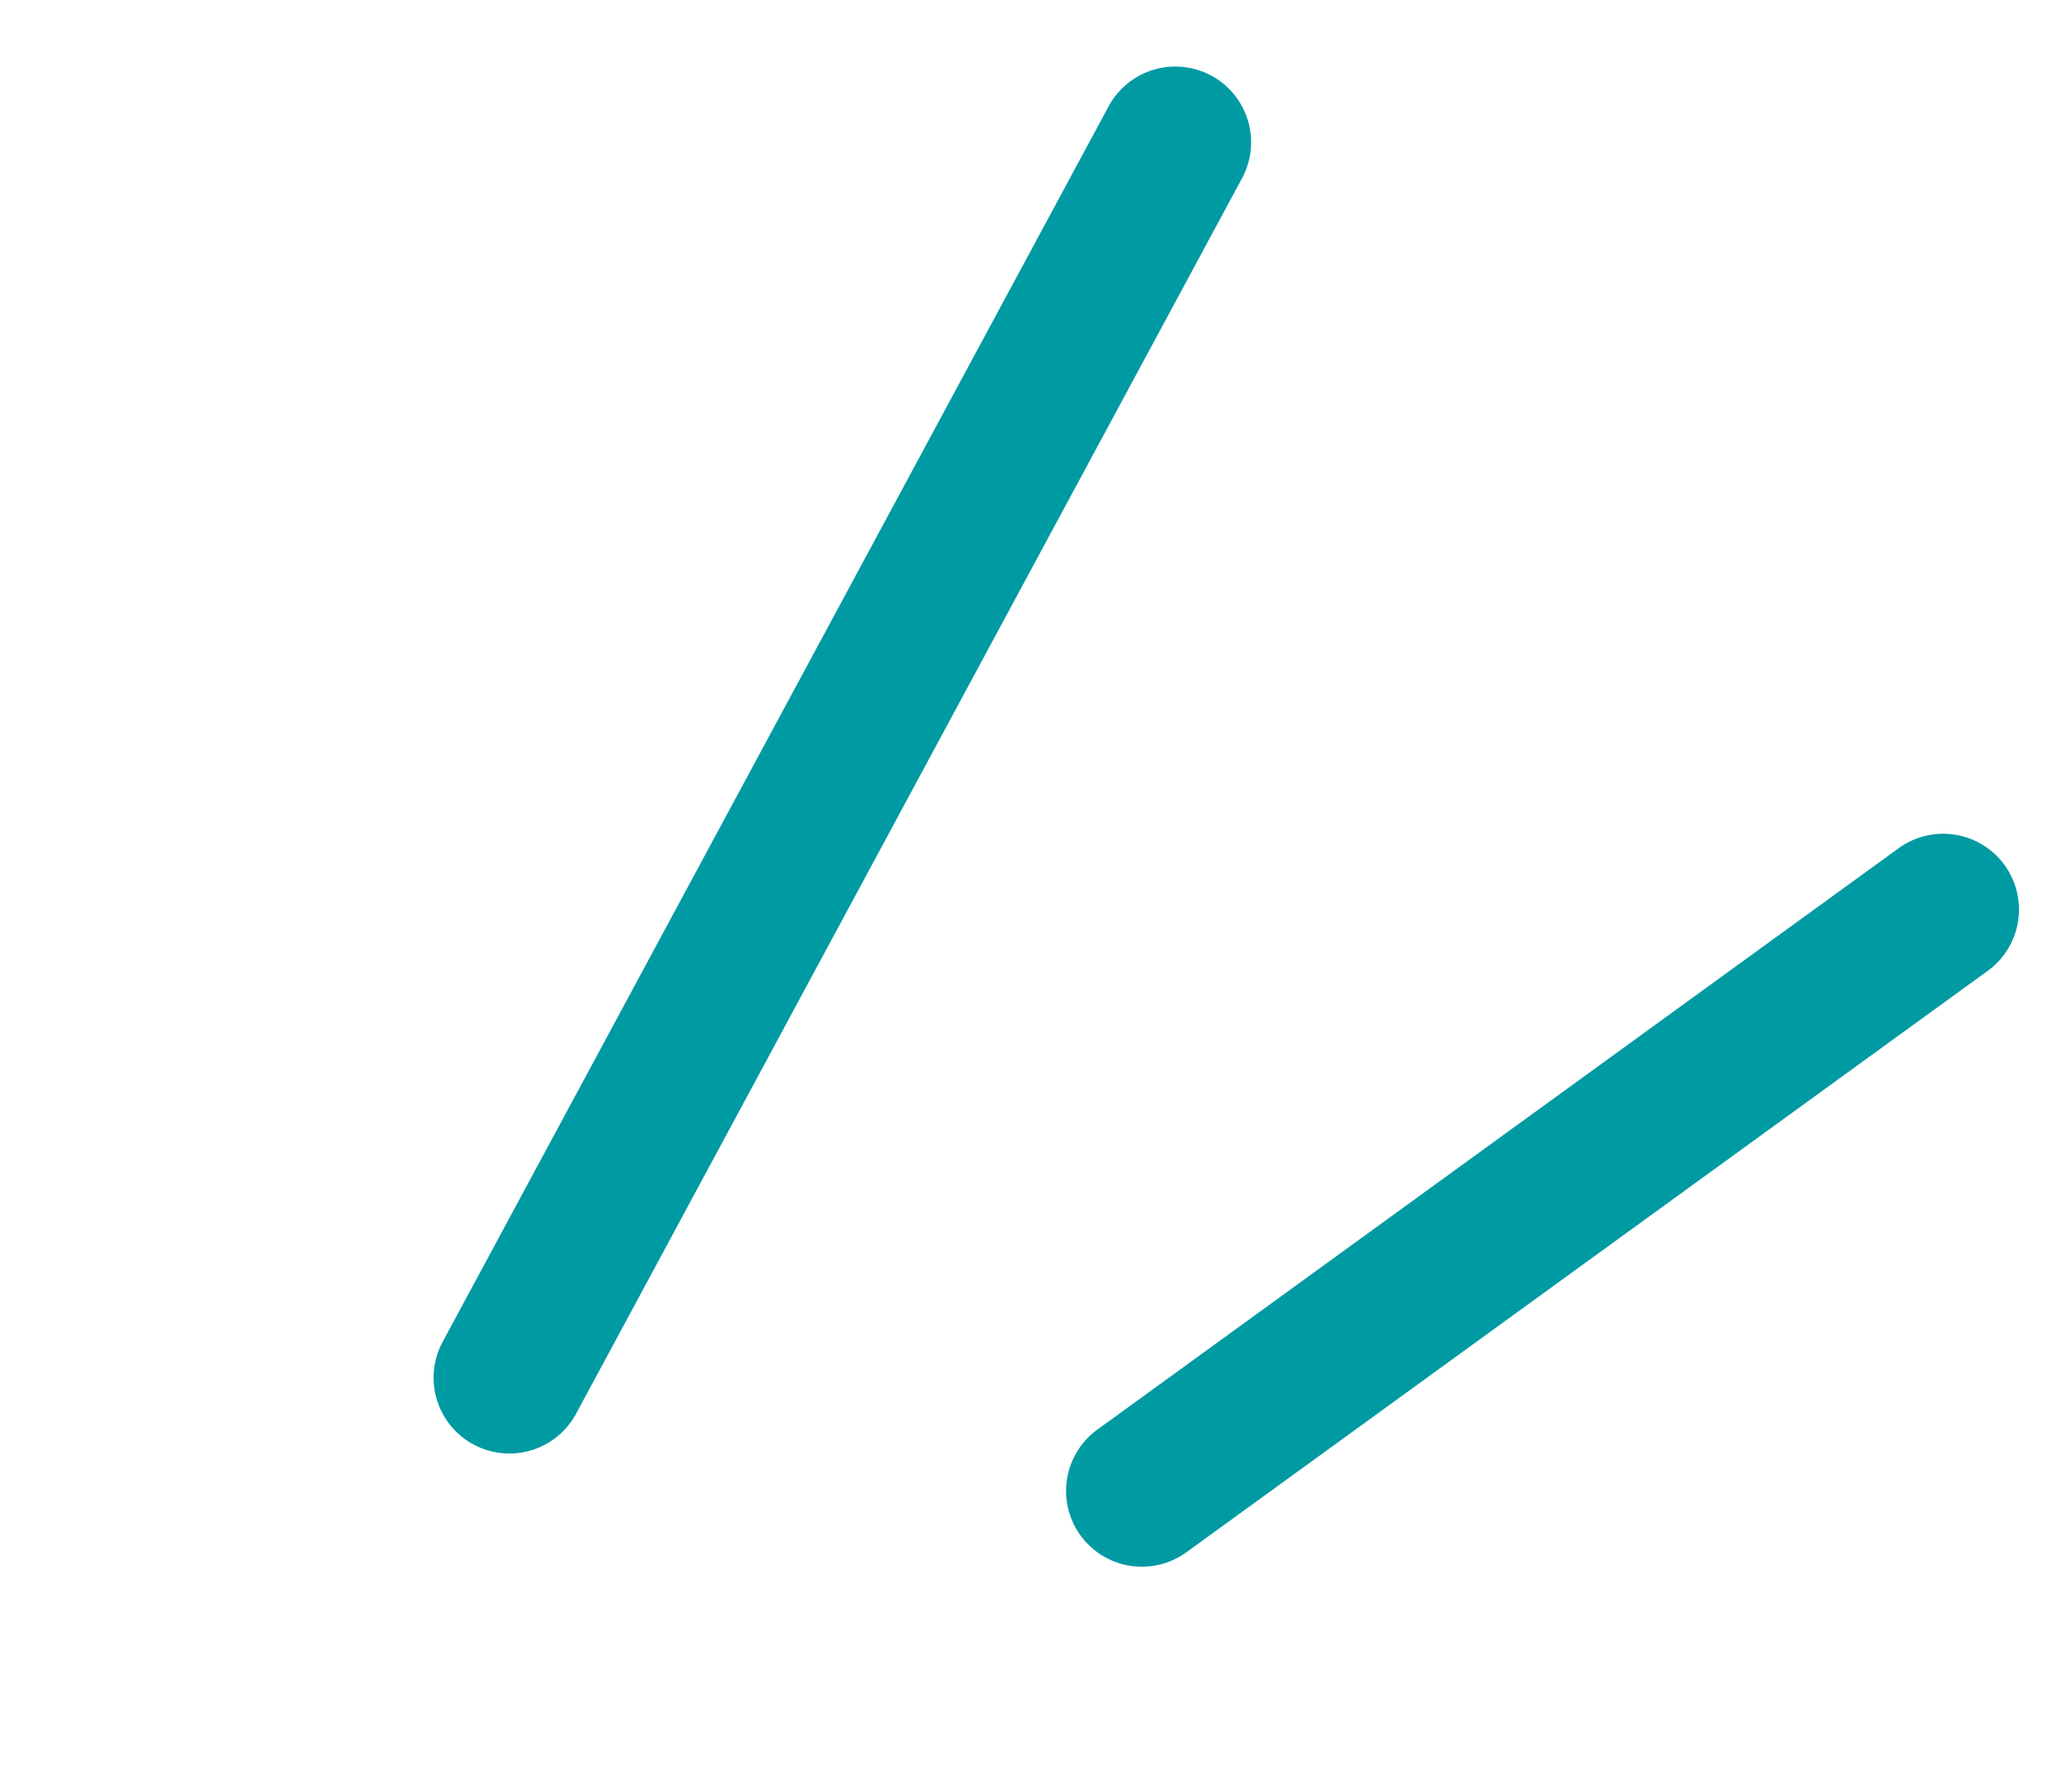 <svg xmlns="http://www.w3.org/2000/svg" width="68.352" height="58.411" viewBox="0 0 68.352 58.411">
  <g id="ttlbg_r" transform="translate(-1365.375 -1724.949)">
    <path id="Line_3" data-name="Line 3" d="M0,0,25.151,38.88" transform="translate(1404.147 1729.644) rotate(61.22)" fill="#009aa3" stroke="#009aa3" stroke-linecap="round" stroke-width="5"/>
    <path id="Line_4" data-name="Line 4" d="M10.208.405,2.544,32.149" transform="matrix(0.761, 0.649, -0.649, 0.761, 1421.972, 1748.025)" fill="#009aa3" stroke="#009aa3" stroke-linecap="round" stroke-width="5"/>
  </g>
</svg>
